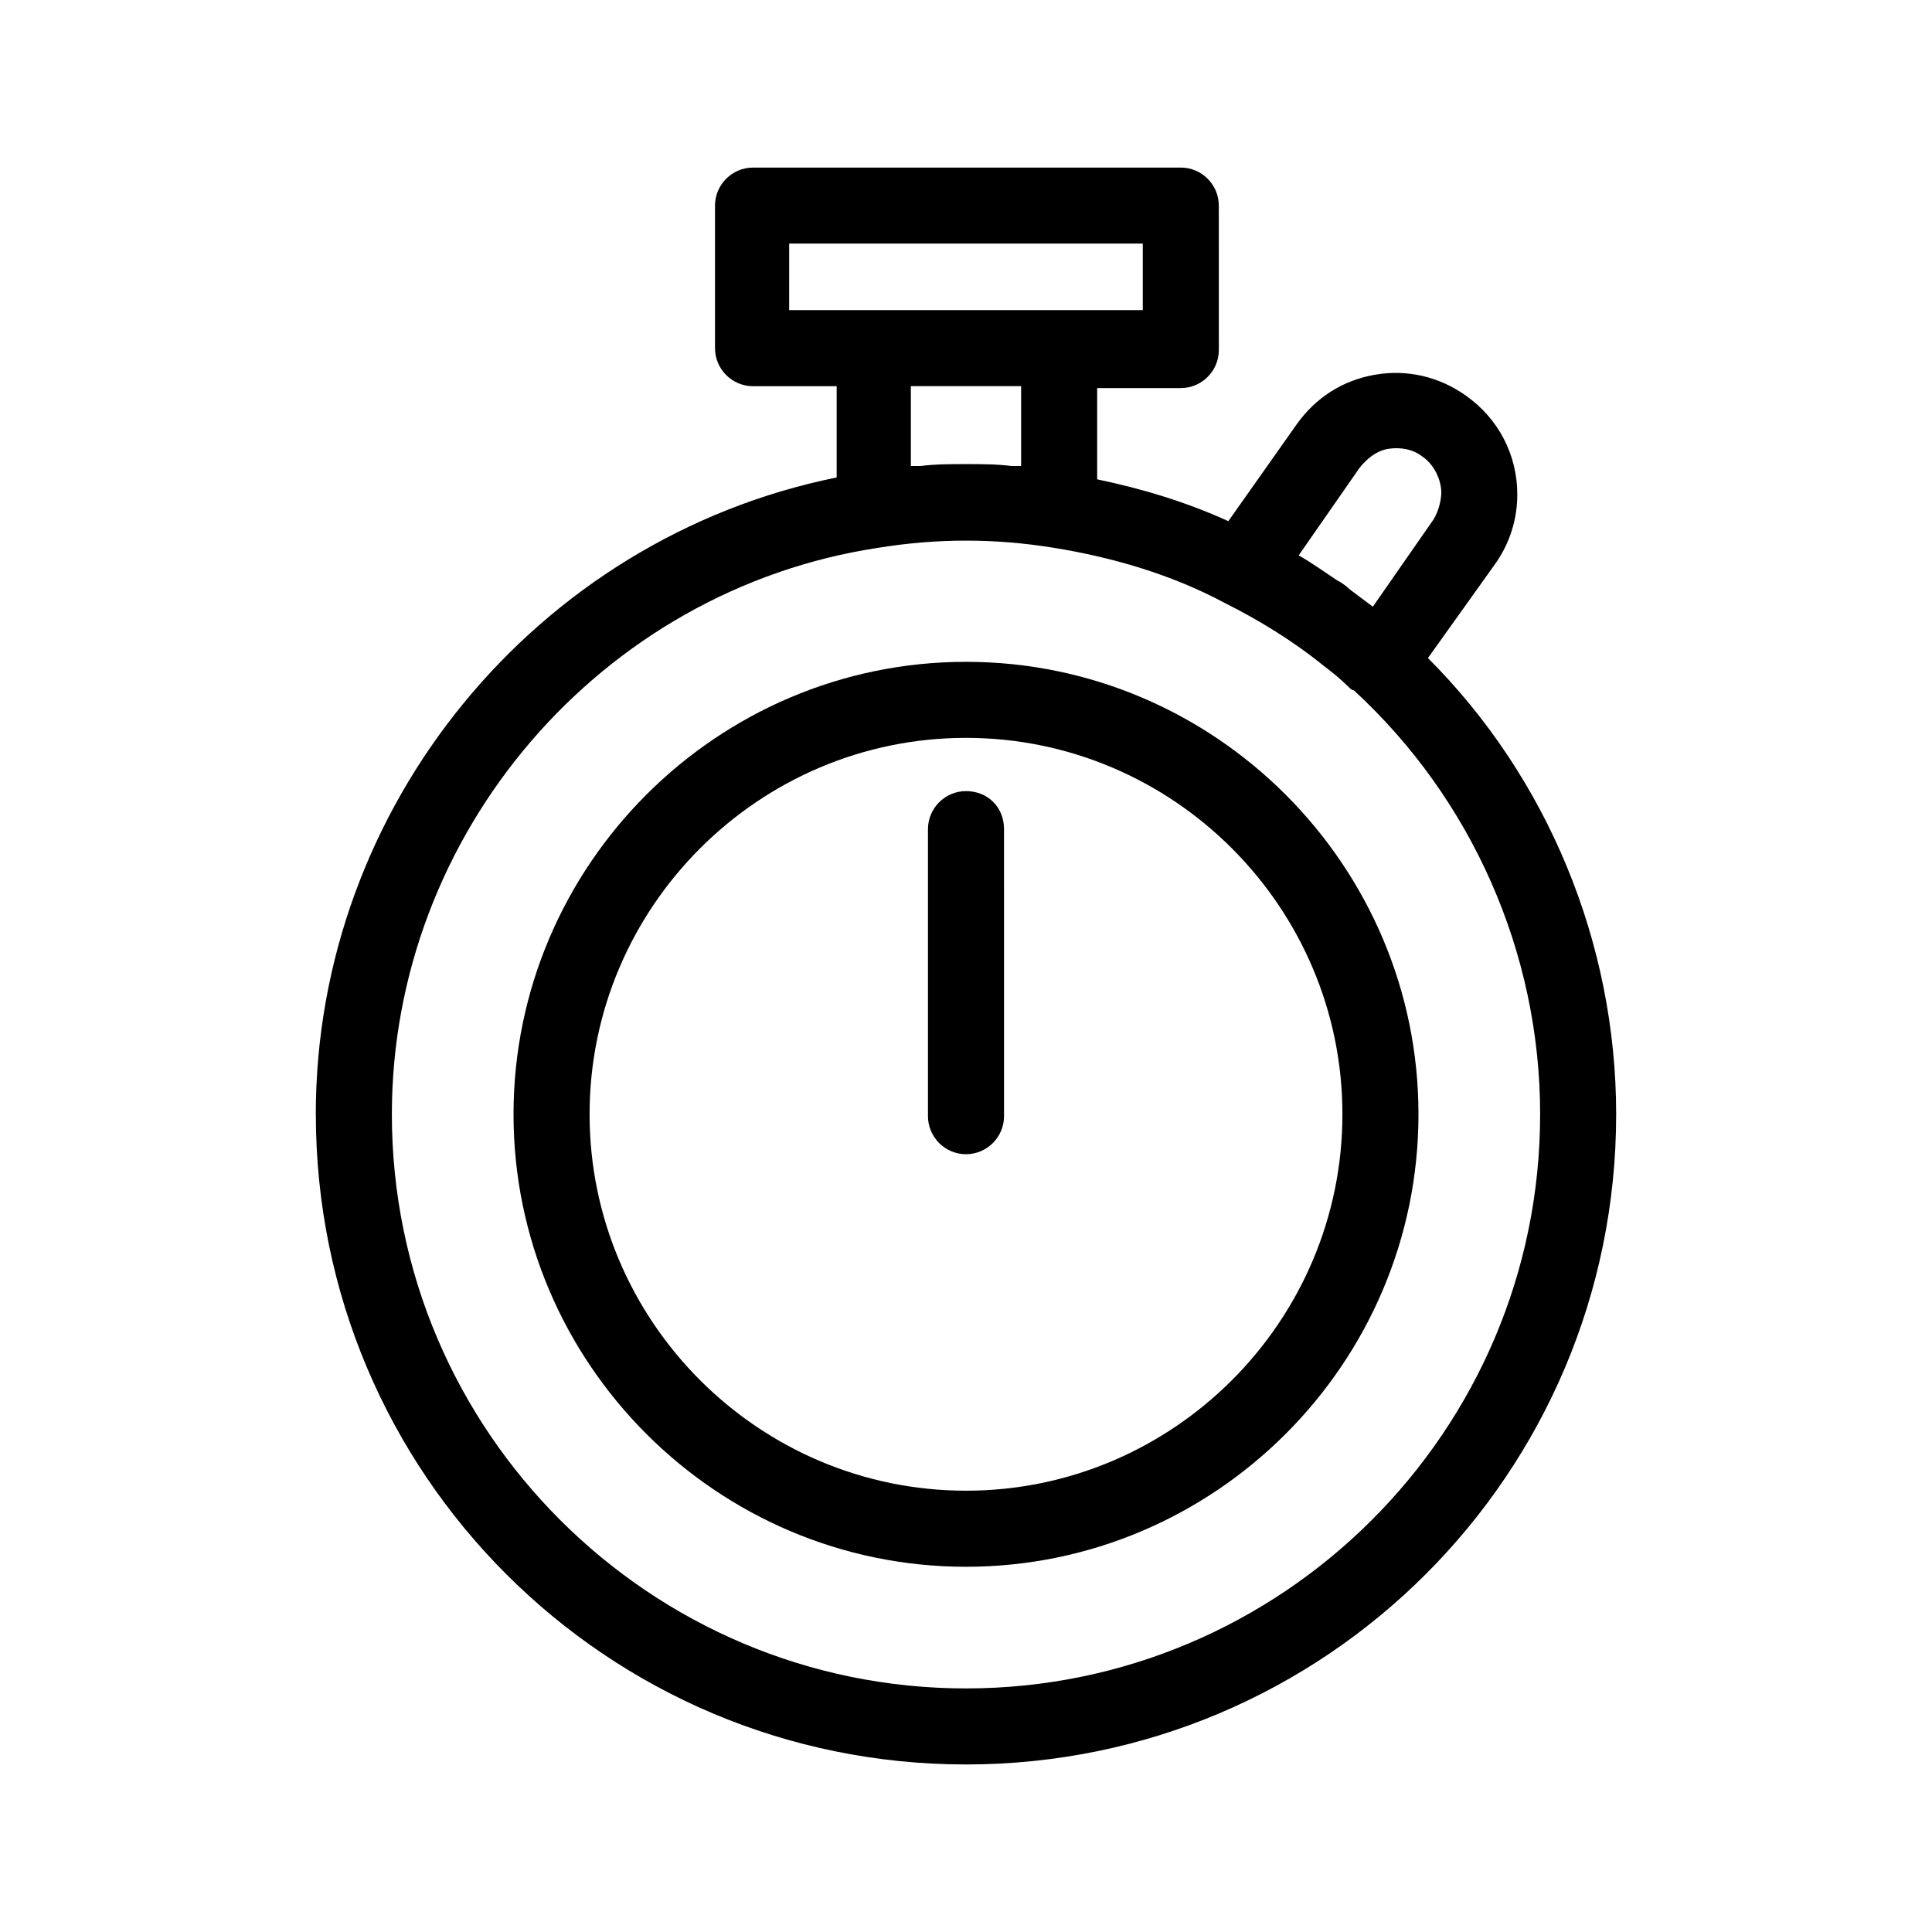 <?xml version="1.0" encoding="UTF-8"?>
<!-- Uploaded to: SVG Repo, www.svgrepo.com, Generator: SVG Repo Mixer Tools -->
<svg fill="#000000" width="800px" height="800px" version="1.1" viewBox="144 144 512 512" xmlns="http://www.w3.org/2000/svg">
 <g>
  <path d="m400 319.39c-66 0-119.91 53.906-119.91 119.91 0 65.996 53.906 119.91 119.91 119.91s119.91-53.906 119.91-119.91-53.91-119.91-119.91-119.91zm0 219.66c-54.914 0-99.754-44.84-99.754-99.754 0-54.918 44.836-99.754 99.754-99.754 54.914 0 99.754 44.84 99.754 99.754s-44.84 99.754-99.754 99.754z"/>
  <path d="m227.7 439.3c0 95.219 77.082 172.3 172.3 172.3 95.219 0 172.3-77.082 172.3-172.3 0-45.344-18.137-89.176-49.879-120.91l17.633-24.688c4.031-5.543 6.047-12.09 6.047-18.641 0-10.578-5.039-20.152-13.602-26.199-7.055-5.039-15.617-7.055-24.184-5.543-8.566 1.512-15.617 6.047-20.656 13.098l-18.137 25.695c-11.082-5.039-22.672-8.566-34.762-11.082v-24.184h22.168c5.543 0 10.078-4.535 10.078-10.078l-0.008-38.281c0-5.543-4.535-10.078-10.078-10.078h-113.36c-5.543 0-10.078 4.535-10.078 10.078v37.785c0 5.543 4.535 10.078 10.078 10.078h22.168v24.184c-79.602 16.117-138.04 87.156-138.04 168.77zm324.45 0c0 84.137-68.516 152.15-152.15 152.15s-152.15-68.012-152.15-152.15c0-74.562 55.418-139.05 128.98-150.14 15.617-2.519 30.73-2.519 46.352 0 15.617 2.519 31.234 7.055 45.344 14.609 9.07 4.535 18.137 10.078 26.199 16.625 2.016 1.512 4.535 3.527 6.551 5.543 0.504 0.504 1.008 1.008 1.512 1.008 31.23 28.719 49.367 69.527 49.367 112.35zm-47.863-171.3c2.016-2.519 4.535-4.535 7.559-5.039 3.023-0.504 6.551 0 9.07 2.016 3.023 2.016 5.039 6.047 5.039 9.574 0 1.512-0.504 4.535-2.016 7.055l-16.121 23.176c-2.016-1.512-4.031-3.023-6.047-4.535-1.008-1.008-2.519-2.016-3.527-2.519-3.023-2.016-6.551-4.535-10.078-6.551zm-150.64-59.449h93.203v17.633h-93.711l0.004-17.633zm60.961 37.785v21.16h-1.008-1.512c-4.031-0.504-8.062-0.504-12.09-0.504-4.031 0-8.062 0-12.09 0.504h-1.512-1.008v-21.16z"/>
  <path d="m400 353.65c-5.543 0-10.078 4.535-10.078 10.078v76.074c0 5.543 4.535 10.078 10.078 10.078s10.078-4.535 10.078-10.078l-0.004-76.078c0-6.043-4.535-10.074-10.074-10.074z"/>
 </g>
</svg>